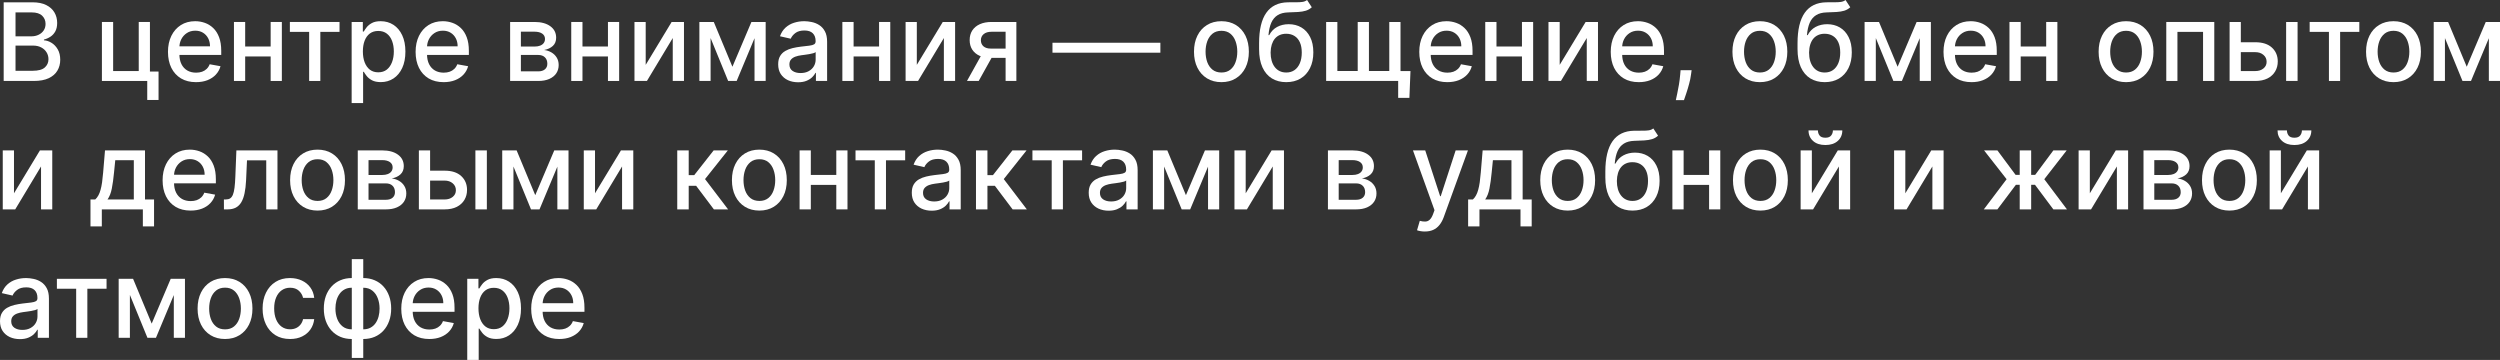 <?xml version="1.0" encoding="UTF-8"?> <svg xmlns="http://www.w3.org/2000/svg" viewBox="0 0 498.58 71.783" fill="none"><rect x="0" y="0" width="498.58" height="71.783" fill="#333333" stroke="none"/><path d="M0.734 16.146V0.46H6.465C7.575 0.46 8.495 0.643 9.224 1.011C9.952 1.374 10.497 1.866 10.859 2.489C11.221 3.107 11.401 3.804 11.401 4.58C11.401 5.234 11.282 5.785 11.042 6.235C10.803 6.679 10.482 7.036 10.079 7.307C9.682 7.572 9.244 7.767 8.765 7.889V8.042C9.285 8.068 9.792 8.236 10.286 8.548C10.785 8.854 11.198 9.291 11.524 9.857C11.85 10.424 12.013 11.114 12.013 11.925C12.013 12.727 11.824 13.447 11.447 14.085C11.075 14.719 10.5 15.222 9.72 15.594C8.941 15.962 7.945 16.146 6.732 16.146H0.734ZM3.095 14.116H6.503C7.634 14.116 8.444 13.896 8.933 13.457C9.422 13.018 9.667 12.469 9.667 11.811C9.667 11.315 9.542 10.861 9.292 10.447C9.043 10.034 8.686 9.704 8.222 9.459C7.764 9.214 7.219 9.092 6.587 9.092H3.095V14.116ZM3.095 7.246H6.259C6.788 7.246 7.265 7.144 7.688 6.939C8.116 6.735 8.454 6.449 8.704 6.081C8.959 5.709 9.086 5.27 9.086 4.764C9.086 4.116 8.859 3.572 8.406 3.133C7.952 2.694 7.257 2.474 6.32 2.474H3.095V7.246Z" fill="white"></path><path d="M29.9 4.381V14.269H31.619V19.937H29.365V16.146H20.325V4.381H22.564V14.17H27.669V4.381H29.9Z" fill="white"></path><path d="M39.085 16.383C37.929 16.383 36.933 16.136 36.097 15.64C35.267 15.14 34.625 14.438 34.172 13.534C33.724 12.625 33.499 11.56 33.499 10.34C33.499 9.135 33.724 8.073 34.172 7.154C34.625 6.235 35.257 5.517 36.067 5.001C36.882 4.486 37.835 4.228 38.925 4.228C39.587 4.228 40.229 4.338 40.851 4.557C41.472 4.777 42.03 5.122 42.524 5.591C43.018 6.061 43.408 6.671 43.693 7.422C43.979 8.167 44.121 9.074 44.121 10.141V10.953H34.791V9.237H41.882C41.882 8.635 41.76 8.101 41.516 7.636C41.271 7.167 40.927 6.796 40.484 6.526C40.046 6.255 39.531 6.12 38.94 6.12C38.298 6.12 37.738 6.278 37.259 6.595C36.785 6.906 36.419 7.315 36.159 7.82C35.904 8.321 35.777 8.864 35.777 9.452V10.792C35.777 11.578 35.914 12.247 36.189 12.799C36.47 13.35 36.859 13.771 37.359 14.062C37.858 14.348 38.441 14.491 39.108 14.491C39.542 14.491 39.936 14.43 40.293 14.307C40.649 14.18 40.958 13.991 41.217 13.741C41.477 13.491 41.676 13.182 41.813 12.814L43.976 13.205C43.803 13.843 43.492 14.402 43.044 14.882C42.601 15.357 42.043 15.727 41.37 15.993C40.703 16.253 39.941 16.383 39.085 16.383Z" fill="white"></path><path d="M54.612 9.275V11.259H48.254V9.275H54.612ZM48.896 4.381V16.146H46.657V4.381H48.896ZM56.209 4.381V16.146H53.977V4.381H56.209Z" fill="white"></path><path d="M57.81 6.357V4.381H67.713V6.357H63.885V16.146H61.653V6.357H57.81Z" fill="white"></path><path d="M70.13 20.557V4.381H72.361V6.288H72.552C72.685 6.043 72.876 5.76 73.126 5.438C73.375 5.116 73.722 4.836 74.165 4.596C74.608 4.35 75.194 4.228 75.922 4.228C76.87 4.228 77.716 4.468 78.46 4.948C79.203 5.428 79.787 6.12 80.209 7.024C80.637 7.927 80.851 9.015 80.851 10.286C80.851 11.558 80.64 12.648 80.217 13.557C79.794 14.461 79.214 15.158 78.475 15.648C77.736 16.133 76.893 16.375 75.945 16.375C75.232 16.375 74.649 16.256 74.195 16.016C73.747 15.776 73.395 15.495 73.141 15.173C72.886 14.851 72.69 14.565 72.552 14.315H72.415V20.557H70.13ZM72.369 10.263C72.369 11.091 72.489 11.816 72.728 12.439C72.968 13.062 73.314 13.549 73.767 13.902C74.221 14.249 74.776 14.422 75.433 14.422C76.116 14.422 76.687 14.241 77.145 13.879C77.604 13.511 77.95 13.013 78.184 12.385C78.424 11.757 78.543 11.05 78.543 10.263C78.543 9.487 78.426 8.79 78.192 8.172C77.963 7.555 77.616 7.067 77.153 6.71C76.694 6.352 76.121 6.173 75.433 6.173C74.771 6.173 74.211 6.344 73.752 6.687C73.299 7.029 72.955 7.506 72.72 8.119C72.486 8.732 72.369 9.446 72.369 10.263Z" fill="white"></path><path d="M88.47 16.383C87.314 16.383 86.318 16.136 85.482 15.64C84.652 15.14 84.01 14.438 83.557 13.534C83.108 12.625 82.884 11.56 82.884 10.34C82.884 9.135 83.108 8.073 83.557 7.154C84.01 6.235 84.642 5.517 85.452 5.001C86.267 4.486 87.219 4.228 88.31 4.228C88.972 4.228 89.614 4.338 90.235 4.557C90.857 4.777 91.415 5.122 91.909 5.591C92.403 6.061 92.793 6.671 93.078 7.422C93.363 8.167 93.506 9.074 93.506 10.141V10.953H84.176V9.237H91.267C91.267 8.635 91.145 8.101 90.9 7.636C90.656 7.167 90.312 6.796 89.869 6.526C89.431 6.255 88.916 6.12 88.325 6.12C87.683 6.12 87.123 6.278 86.644 6.595C86.17 6.906 85.803 7.315 85.543 7.82C85.289 8.321 85.161 8.864 85.161 9.452V10.792C85.161 11.578 85.299 12.247 85.574 12.799C85.854 13.35 86.244 13.771 86.743 14.062C87.242 14.348 87.826 14.491 88.493 14.491C88.926 14.491 89.321 14.43 89.677 14.307C90.034 14.18 90.342 13.991 90.602 13.741C90.862 13.491 91.061 13.182 91.198 12.814L93.361 13.205C93.187 13.843 92.877 14.402 92.428 14.882C91.985 15.357 91.427 15.727 90.755 15.993C90.088 16.253 89.326 16.383 88.47 16.383Z" fill="white"></path><path d="M101.736 16.146V4.381H106.604C107.928 4.381 108.978 4.664 109.752 5.231C110.527 5.793 110.914 6.556 110.914 7.521C110.914 8.211 110.695 8.757 110.257 9.16C109.819 9.564 109.238 9.834 108.514 9.972C109.039 10.034 109.52 10.192 109.959 10.447C110.397 10.697 110.748 11.034 111.013 11.458C111.283 11.882 111.418 12.388 111.418 12.975C111.418 13.598 111.258 14.149 110.937 14.629C110.616 15.104 110.15 15.477 109.538 15.747C108.932 16.013 108.201 16.146 107.345 16.146H101.736ZM103.883 14.231H107.345C107.911 14.231 108.354 14.096 108.675 13.825C108.996 13.554 109.156 13.187 109.156 12.722C109.156 12.176 108.996 11.747 108.675 11.435C108.354 11.119 107.911 10.96 107.345 10.96H103.883V14.231ZM103.883 9.283H106.627C107.055 9.283 107.422 9.222 107.727 9.099C108.038 8.977 108.275 8.803 108.438 8.578C108.606 8.349 108.69 8.078 108.69 7.767C108.69 7.312 108.504 6.957 108.132 6.702C107.76 6.447 107.251 6.319 106.604 6.319H103.883V9.283Z" fill="white"></path><path d="M121.88 9.275V11.259H115.522V9.275H121.88ZM116.164 4.381V16.146H113.925V4.381H116.164ZM123.477 4.381V16.146H121.245V4.381H123.477Z" fill="white"></path><path d="M128.773 12.936L133.946 4.381H136.407V16.146H134.168V7.583L129.017 16.146H126.533V4.381H128.773V12.936Z" fill="white"></path><path d="M146.066 13.312L149.856 4.381H151.828L146.914 16.146H145.218L140.403 4.381H142.352L146.066 13.312ZM141.717 4.381V16.146H139.478V4.381H141.717ZM150.475 16.146V4.381H152.699V16.146H150.475Z" fill="white"></path><path d="M159.16 16.406C158.416 16.406 157.743 16.268 157.142 15.993C156.541 15.712 156.065 15.306 155.713 14.775C155.367 14.244 155.194 13.593 155.194 12.822C155.194 12.158 155.321 11.611 155.576 11.183C155.831 10.754 156.175 10.414 156.607 10.164C157.04 9.914 157.525 9.725 158.059 9.597C158.594 9.469 159.14 9.372 159.695 9.306C160.398 9.224 160.968 9.158 161.406 9.107C161.845 9.051 162.163 8.961 162.362 8.839C162.56 8.716 162.66 8.517 162.66 8.241V8.188C162.66 7.519 162.471 7.001 162.094 6.633C161.722 6.265 161.167 6.081 160.428 6.081C159.659 6.081 159.053 6.253 158.61 6.595C158.172 6.932 157.868 7.307 157.7 7.721L155.553 7.23C155.808 6.515 156.18 5.938 156.669 5.499C157.163 5.055 157.731 4.733 158.373 4.534C159.015 4.33 159.69 4.228 160.398 4.228C160.866 4.228 161.363 4.284 161.888 4.396C162.418 4.504 162.912 4.703 163.37 4.994C163.834 5.285 164.214 5.701 164.509 6.242C164.805 6.778 164.952 7.475 164.952 8.333V16.146H162.721V14.537H162.629C162.481 14.833 162.26 15.124 161.964 15.41C161.669 15.696 161.289 15.934 160.826 16.123C160.362 16.312 159.807 16.406 159.16 16.406ZM159.657 14.568C160.288 14.568 160.828 14.443 161.277 14.193C161.73 13.942 162.074 13.616 162.308 13.212C162.548 12.804 162.667 12.367 162.667 11.902V10.386C162.586 10.468 162.428 10.544 162.193 10.616C161.964 10.682 161.702 10.741 161.406 10.792C161.111 10.838 160.823 10.881 160.543 10.922C160.263 10.958 160.028 10.988 159.84 11.014C159.397 11.07 158.992 11.165 158.625 11.297C158.263 11.43 157.973 11.622 157.754 11.872C157.54 12.117 157.433 12.444 157.433 12.852C157.433 13.419 157.642 13.848 158.059 14.139C158.477 14.425 159.01 14.568 159.657 14.568Z" fill="white"></path><path d="M175.951 9.275V11.259H169.593V9.275H175.951ZM170.234 4.381V16.146H167.995V4.381H170.234ZM177.548 4.381V16.146H175.316V4.381H177.548Z" fill="white"></path><path d="M182.843 12.936L188.017 4.381H190.478V16.146H188.238V7.583L183.088 16.146H180.604V4.381H182.843V12.936Z" fill="white"></path><path d="M200.549 16.146V6.334H197.737C197.07 6.334 196.55 6.49 196.178 6.801C195.806 7.113 195.62 7.521 195.62 8.027C195.62 8.527 195.791 8.931 196.132 9.237C196.479 9.538 196.963 9.689 197.584 9.689H201.214V11.543H197.584C196.718 11.543 195.969 11.4 195.338 11.114C194.711 10.823 194.227 10.412 193.886 9.88C193.55 9.349 193.381 8.721 193.381 7.996C193.381 7.256 193.555 6.618 193.901 6.081C194.253 5.54 194.754 5.122 195.406 4.825C196.064 4.529 196.84 4.381 197.737 4.381H202.697V16.146H200.549ZM192.847 16.146L196.155 10.202H198.494L195.185 16.146H192.847Z" fill="white"></path><path d="M231.416 8.525V10.509H209.897V8.525H231.416Z" fill="white"></path><path d="M243.591 16.383C242.491 16.383 241.53 16.13 240.71 15.625C239.89 15.119 239.253 14.412 238.8 13.503C238.347 12.594 238.12 11.532 238.12 10.317C238.12 9.097 238.347 8.029 238.8 7.115C239.253 6.201 239.89 5.492 240.71 4.986C241.53 4.481 242.491 4.228 243.591 4.228C244.692 4.228 245.652 4.481 246.472 4.986C247.292 5.492 247.929 6.201 248.383 7.115C248.836 8.029 249.063 9.097 249.063 10.317C249.063 11.532 248.836 12.594 248.383 13.503C247.929 14.412 247.292 15.119 246.472 15.625C245.652 16.13 244.692 16.383 243.591 16.383ZM243.599 14.461C244.312 14.461 244.903 14.272 245.372 13.894C245.84 13.516 246.187 13.013 246.411 12.385C246.64 11.757 246.755 11.065 246.755 10.309C246.755 9.559 246.64 8.869 246.411 8.241C246.187 7.608 245.84 7.1 245.372 6.717C244.903 6.334 244.312 6.143 243.599 6.143C242.88 6.143 242.284 6.334 241.811 6.717C241.342 7.1 240.993 7.608 240.764 8.241C240.54 8.869 240.428 9.559 240.428 10.309C240.428 11.065 240.54 11.757 240.764 12.385C240.993 13.013 241.342 13.516 241.811 13.894C242.284 14.272 242.88 14.461 243.599 14.461Z" fill="white"></path><path d="M260.669 0L261.616 1.448C261.263 1.769 260.864 1.999 260.416 2.137C259.974 2.27 259.462 2.354 258.879 2.39C258.299 2.42 257.635 2.448 256.885 2.474C256.04 2.499 255.345 2.683 254.801 3.025C254.256 3.362 253.833 3.863 253.539 4.527C253.249 5.185 253.059 6.013 252.974 7.008H253.119C253.501 6.278 254.031 5.732 254.708 5.369C255.39 5.007 256.158 4.825 257.007 4.825C257.955 4.825 258.799 5.042 259.537 5.476C260.276 5.91 260.856 6.546 261.281 7.384C261.708 8.216 261.921 9.235 261.921 10.44C261.921 11.66 261.698 12.714 261.248 13.603C260.806 14.491 260.179 15.178 259.369 15.663C258.564 16.143 257.615 16.383 256.52 16.383C255.423 16.383 254.468 16.136 253.654 15.64C252.844 15.14 252.214 14.399 251.767 13.419C251.322 12.439 251.102 11.228 251.102 9.789V8.624C251.102 5.933 251.579 3.909 252.539 2.551C253.496 1.192 254.928 0.495 256.832 0.46C257.45 0.444 258 0.442 258.482 0.452C258.967 0.457 259.389 0.434 259.751 0.383C260.119 0.327 260.424 0.199 260.669 0ZM256.528 14.461C257.162 14.461 257.712 14.3 258.17 13.978C258.634 13.651 258.989 13.189 259.239 12.592C259.489 11.994 259.614 11.29 259.614 10.478C259.614 9.681 259.489 9.005 259.239 8.448C258.989 7.892 258.634 7.468 258.17 7.177C257.707 6.881 257.15 6.732 256.505 6.732C256.025 6.732 255.598 6.817 255.221 6.985C254.843 7.149 254.521 7.391 254.248 7.713C253.983 8.035 253.779 8.428 253.631 8.892C253.489 9.352 253.411 9.88 253.401 10.478C253.401 11.693 253.679 12.661 254.233 13.381C254.796 14.101 255.558 14.461 256.528 14.461Z" fill="white"></path><path d="M281.294 14.17L281.079 19.516H278.84V16.146H277.38V14.17H281.294ZM264.475 4.381H266.714V14.162H270.77V4.381H273.009V14.162H277.068V4.381H279.307V16.146H264.475V4.381Z" fill="white"></path><path d="M288.634 16.383C287.48 16.383 286.482 16.136 285.648 15.64C284.818 15.14 284.176 14.438 283.721 13.534C283.273 12.625 283.049 11.56 283.049 10.34C283.049 9.135 283.273 8.073 283.721 7.154C284.176 6.235 284.808 5.517 285.618 5.001C286.432 4.486 287.385 4.228 288.474 4.228C289.136 4.228 289.779 4.338 290.401 4.557C291.023 4.777 291.581 5.122 292.073 5.591C292.568 6.061 292.958 6.671 293.243 7.422C293.527 8.167 293.672 9.074 293.672 10.141V10.953H284.341V9.237H291.433C291.433 8.635 291.311 8.101 291.066 7.636C290.821 7.167 290.476 6.796 290.034 6.526C289.596 6.255 289.081 6.12 288.489 6.12C287.849 6.12 287.287 6.278 286.81 6.595C286.335 6.906 285.968 7.315 285.708 7.82C285.453 8.321 285.325 8.864 285.325 9.452V10.792C285.325 11.578 285.465 12.247 285.74 12.799C286.02 13.35 286.41 13.771 286.907 14.062C287.407 14.348 287.992 14.491 288.659 14.491C289.091 14.491 289.486 14.43 289.844 14.307C290.199 14.18 290.508 13.991 290.768 13.741C291.028 13.491 291.226 13.182 291.363 12.814L293.525 13.205C293.353 13.843 293.043 14.402 292.593 14.882C292.15 15.357 291.593 15.727 290.921 15.993C290.254 16.253 289.491 16.383 288.634 16.383Z" fill="white"></path><path d="M304.161 9.275V11.259H297.804V9.275H304.161ZM298.446 4.381V16.146H296.207V4.381H298.446ZM305.758 4.381V16.146H303.527V4.381H305.758Z" fill="white"></path><path d="M311.054 12.936L316.227 4.381H318.689V16.146H316.45V7.583L311.299 16.146H308.815V4.381H311.054V12.936Z" fill="white"></path><path d="M326.819 16.383C325.662 16.383 324.667 16.136 323.832 15.64C323 15.14 322.36 14.438 321.905 13.534C321.458 12.625 321.233 11.56 321.233 10.34C321.233 9.135 321.458 8.073 321.905 7.154C322.36 6.235 322.99 5.517 323.8 5.001C324.617 4.486 325.569 4.228 326.659 4.228C327.321 4.228 327.963 4.338 328.586 4.557C329.205 4.777 329.763 5.122 330.257 5.591C330.752 6.061 331.142 6.671 331.427 7.422C331.712 8.167 331.854 9.074 331.854 10.141V10.953H322.525V9.237H329.615C329.615 8.635 329.493 8.101 329.25 7.636C329.005 7.167 328.66 6.796 328.218 6.526C327.778 6.255 327.266 6.12 326.674 6.12C326.031 6.12 325.472 6.278 324.992 6.595C324.519 6.906 324.152 7.315 323.892 7.82C323.637 8.321 323.51 8.864 323.51 9.452V10.792C323.51 11.578 323.647 12.247 323.922 12.799C324.202 13.35 324.592 13.771 325.092 14.062C325.592 14.348 326.174 14.491 326.841 14.491C327.276 14.491 327.671 14.43 328.026 14.307C328.383 14.18 328.69 13.991 328.95 13.741C329.21 13.491 329.41 13.182 329.548 12.814L331.709 13.205C331.537 13.843 331.225 14.402 330.777 14.882C330.335 15.357 329.778 15.727 329.103 15.993C328.436 16.253 327.676 16.383 326.819 16.383Z" fill="white"></path><path d="M337.363 14.001L337.248 14.836C337.173 15.449 337.043 16.087 336.858 16.751C336.68 17.42 336.495 18.04 336.3 18.612C336.113 19.184 335.956 19.638 335.836 19.975H334.214C334.281 19.659 334.374 19.23 334.489 18.689C334.606 18.152 334.721 17.552 334.833 16.889C334.946 16.225 335.028 15.548 335.086 14.859L335.161 14.001H337.363Z" fill="white"></path><path d="M350.975 16.383C349.876 16.383 348.916 16.13 348.096 15.625C347.274 15.119 346.639 14.412 346.185 13.503C345.732 12.594 345.505 11.532 345.505 10.317C345.505 9.097 345.732 8.029 346.185 7.115C346.639 6.201 347.274 5.492 348.096 4.986C348.916 4.481 349.876 4.228 350.975 4.228C352.078 4.228 353.037 4.481 353.857 4.986C354.677 5.492 355.314 6.201 355.769 7.115C356.221 8.029 356.449 9.097 356.449 10.317C356.449 11.532 356.221 12.594 355.769 13.503C355.314 14.412 354.677 15.119 353.857 15.625C353.037 16.13 352.078 16.383 350.975 16.383ZM350.985 14.461C351.698 14.461 352.287 14.272 352.757 13.894C353.225 13.516 353.572 13.013 353.797 12.385C354.024 11.757 354.139 11.065 354.139 10.309C354.139 9.559 354.024 8.869 353.797 8.241C353.572 7.608 353.225 7.1 352.757 6.717C352.287 6.334 351.698 6.143 350.985 6.143C350.266 6.143 349.671 6.334 349.196 6.717C348.726 7.1 348.379 7.608 348.149 8.241C347.924 8.869 347.814 9.559 347.814 10.309C347.814 11.065 347.924 11.757 348.149 12.385C348.379 13.013 348.726 13.516 349.196 13.894C349.671 14.272 350.266 14.461 350.985 14.461Z" fill="white"></path><path d="M368.055 0L369.002 1.448C368.649 1.769 368.249 1.999 367.802 2.137C367.357 2.27 366.847 2.354 366.265 2.39C365.685 2.42 365.021 2.448 364.271 2.474C363.426 2.499 362.729 2.683 362.184 3.025C361.639 3.362 361.219 3.863 360.924 4.527C360.635 5.185 360.445 6.013 360.36 7.008H360.505C360.887 6.278 361.417 5.732 362.094 5.369C362.776 5.007 363.544 4.825 364.393 4.825C365.34 4.825 366.185 5.042 366.922 5.476C367.662 5.91 368.242 6.546 368.664 7.384C369.094 8.216 369.307 9.235 369.307 10.44C369.307 11.66 369.082 12.714 368.634 13.603C368.192 14.491 367.565 15.178 366.755 15.663C365.95 16.143 365.001 16.383 363.903 16.383C362.809 16.383 361.854 16.136 361.039 15.64C360.23 15.14 359.6 14.399 359.15 13.419C358.708 12.439 358.485 11.228 358.485 9.789V8.624C358.485 5.933 358.965 3.909 359.922 2.551C360.882 1.192 362.312 0.495 364.218 0.46C364.833 0.444 365.385 0.442 365.868 0.452C366.353 0.457 366.775 0.434 367.137 0.383C367.505 0.327 367.81 0.199 368.055 0ZM363.911 14.461C364.548 14.461 365.096 14.3 365.555 13.978C366.018 13.651 366.375 13.189 366.625 12.592C366.875 11.994 367 11.29 367 10.478C367 9.681 366.875 9.005 366.625 8.448C366.375 7.892 366.018 7.468 365.555 7.177C365.091 6.881 364.536 6.732 363.888 6.732C363.411 6.732 362.981 6.817 362.606 6.985C362.229 7.149 361.904 7.391 361.634 7.713C361.369 8.035 361.164 8.428 361.017 8.892C360.872 9.352 360.797 9.88 360.787 10.478C360.787 11.693 361.064 12.661 361.619 13.381C362.179 14.101 362.944 14.461 363.911 14.461Z" fill="white"></path><path d="M378.446 13.312L382.237 4.381H384.209L379.296 16.146H377.599L372.783 4.381H374.732L378.446 13.312ZM374.098 4.381V16.146H371.858V4.381H374.098ZM382.857 16.146V4.381H385.079V16.146H382.857Z" fill="white"></path><path d="M393.183 16.383C392.026 16.383 391.032 16.136 390.195 15.64C389.365 15.14 388.723 14.438 388.27 13.534C387.823 12.625 387.598 11.56 387.598 10.34C387.598 9.135 387.823 8.073 388.27 7.154C388.723 6.235 389.355 5.517 390.165 5.001C390.979 4.486 391.934 4.228 393.024 4.228C393.686 4.228 394.328 4.338 394.948 4.557C395.57 4.777 396.127 5.122 396.622 5.591C397.117 6.061 397.507 6.671 397.792 7.422C398.077 8.167 398.219 9.074 398.219 10.141V10.953H388.89V9.237H395.98C395.98 8.635 395.858 8.101 395.613 7.636C395.37 7.167 395.025 6.796 394.583 6.526C394.143 6.255 393.628 6.12 393.039 6.12C392.396 6.12 391.836 6.278 391.357 6.595C390.884 6.906 390.517 7.315 390.257 7.82C390.002 8.321 389.875 8.864 389.875 9.452V10.792C389.875 11.578 390.012 12.247 390.287 12.799C390.567 13.35 390.957 13.771 391.457 14.062C391.956 14.348 392.539 14.491 393.206 14.491C393.638 14.491 394.033 14.43 394.391 14.307C394.748 14.18 395.055 13.991 395.315 13.741C395.575 13.491 395.775 13.182 395.913 12.814L398.074 13.205C397.902 13.843 397.589 14.402 397.142 14.882C396.7 15.357 396.14 15.727 395.468 15.993C394.8 16.253 394.041 16.383 393.183 16.383Z" fill="white"></path><path d="M408.711 9.275V11.259H402.353V9.275H408.711ZM402.993 4.381V16.146H400.753V4.381H402.993ZM410.308 4.381V16.146H408.076V4.381H410.308Z" fill="white"></path><path d="M424.003 16.383C422.903 16.383 421.941 16.13 421.121 15.625C420.302 15.119 419.664 14.412 419.212 13.503C418.757 12.594 418.532 11.532 418.532 10.317C418.532 9.097 418.757 8.029 419.212 7.115C419.664 6.201 420.302 5.492 421.121 4.986C421.941 4.481 422.903 4.228 424.003 4.228C425.103 4.228 426.062 4.481 426.885 4.986C427.704 5.492 428.342 6.201 428.794 7.115C429.246 8.029 429.474 9.097 429.474 10.317C429.474 11.532 429.246 12.594 428.794 13.503C428.342 14.412 427.704 15.119 426.885 15.625C426.062 16.13 425.103 16.383 424.003 16.383ZM424.01 14.461C424.723 14.461 425.315 14.272 425.782 13.894C426.252 13.516 426.597 13.013 426.822 12.385C427.052 11.757 427.167 11.065 427.167 10.309C427.167 9.559 427.052 8.869 426.822 8.241C426.597 7.608 426.252 7.1 425.782 6.717C425.315 6.334 424.723 6.143 424.01 6.143C423.293 6.143 422.696 6.334 422.221 6.717C421.754 7.1 421.404 7.608 421.174 8.241C420.952 8.869 420.839 9.559 420.839 10.309C420.839 11.065 420.952 11.757 421.174 12.385C421.404 13.013 421.754 13.516 422.221 13.894C422.696 14.272 423.293 14.461 424.01 14.461Z" fill="white"></path><path d="M432.025 16.146V4.381H441.599V16.146H439.36V6.357H434.25V16.146H432.025Z" fill="white"></path><path d="M446.373 8.425H449.782C451.219 8.425 452.323 8.783 453.098 9.497C453.873 10.212 454.26 11.134 454.26 12.262C454.26 12.998 454.088 13.659 453.74 14.246C453.393 14.833 452.888 15.298 452.221 15.64C451.551 15.977 450.739 16.146 449.782 16.146H444.653V4.381H446.893V14.17H449.782C450.439 14.17 450.979 13.999 451.401 13.656C451.826 13.309 452.036 12.868 452.036 12.331C452.036 11.765 451.826 11.303 451.401 10.945C450.979 10.583 450.439 10.401 449.782 10.401H446.373V8.425ZM455.927 16.146V4.381H458.211V16.146H455.927Z" fill="white"></path><path d="M460.621 6.357V4.381H470.525V6.357H466.696V16.146H464.464V6.357H460.621Z" fill="white"></path><path d="M477.337 16.383C476.238 16.383 475.278 16.13 474.458 15.625C473.636 15.119 473.001 14.412 472.546 13.503C472.094 12.594 471.867 11.532 471.867 10.317C471.867 9.097 472.094 8.029 472.546 7.115C473.001 6.201 473.636 5.492 474.458 4.986C475.278 4.481 476.238 4.228 477.337 4.228C478.439 4.228 479.399 4.481 480.219 4.986C481.039 5.492 481.676 6.201 482.128 7.115C482.583 8.029 482.81 9.097 482.81 10.317C482.81 11.532 482.583 12.594 482.128 13.503C481.676 14.412 481.039 15.119 480.219 15.625C479.399 16.13 478.439 16.383 477.337 16.383ZM477.345 14.461C478.06 14.461 478.649 14.272 479.119 13.894C479.587 13.516 479.934 13.013 480.159 12.385C480.386 11.757 480.501 11.065 480.501 10.309C480.501 9.559 480.386 8.869 480.159 8.241C479.934 7.608 479.587 7.1 479.119 6.717C478.649 6.334 478.06 6.143 477.345 6.143C476.628 6.143 476.03 6.334 475.558 6.717C475.088 7.1 474.741 7.608 474.511 8.241C474.286 8.869 474.173 9.559 474.173 10.309C474.173 11.065 474.286 11.757 474.511 12.385C474.741 13.013 475.088 13.516 475.558 13.894C476.03 14.272 476.628 14.461 477.345 14.461Z" fill="white"></path><path d="M491.947 13.312L495.739 4.381H497.708L492.795 16.146H491.098L486.284 4.381H488.234L491.947 13.312ZM487.599 4.381V16.146H485.36V4.381H487.599ZM496.356 16.146V4.381H498.58V16.146H496.356Z" fill="white"></path><path d="M2.789 38.549L7.963 29.994H10.423V41.758H8.184V33.195L3.034 41.758H0.55V29.994H2.789V38.549Z" fill="white"></path><path d="M18.044 45.151V39.774H18.999C19.244 39.55 19.45 39.282 19.618 38.97C19.791 38.659 19.937 38.289 20.054 37.86C20.176 37.431 20.278 36.93 20.359 36.359C20.441 35.782 20.512 35.123 20.573 34.383L20.94 29.994H28.918V39.774H30.722V45.151H28.49V41.758H20.306V45.151H18.044ZM21.445 39.774H26.687V31.954H22.988L22.744 34.383C22.626 35.618 22.479 36.69 22.3 37.599C22.122 38.503 21.837 39.228 21.445 39.774Z" fill="white"></path><path d="M38.014 41.996C36.857 41.996 35.861 41.748 35.026 41.253C34.195 40.752 33.554 40.05 33.1 39.146C32.652 38.237 32.428 37.173 32.428 35.952C32.428 34.747 32.652 33.686 33.1 32.766C33.554 31.847 34.185 31.13 34.995 30.614C35.81 30.098 36.763 29.841 37.853 29.841C38.516 29.841 39.157 29.95 39.779 30.17C40.4 30.389 40.958 30.734 41.453 31.204C41.947 31.674 42.336 32.284 42.622 33.034C42.907 33.78 43.05 34.686 43.05 35.753V36.565H33.719V34.85H40.811C40.811 34.247 40.688 33.714 40.444 33.249C40.199 32.779 39.855 32.409 39.412 32.138C38.974 31.868 38.459 31.732 37.869 31.732C37.227 31.732 36.666 31.891 36.187 32.207C35.714 32.519 35.347 32.927 35.087 33.433C34.832 33.933 34.705 34.477 34.705 35.064V36.405C34.705 37.191 34.842 37.86 35.118 38.411C35.398 38.963 35.788 39.384 36.287 39.675C36.786 39.961 37.369 40.104 38.037 40.104C38.47 40.104 38.865 40.043 39.221 39.92C39.578 39.792 39.886 39.604 40.146 39.353C40.405 39.103 40.604 38.794 40.742 38.426L42.904 38.817C42.731 39.455 42.421 40.015 41.972 40.494C41.529 40.969 40.971 41.34 40.299 41.605C39.631 41.865 38.87 41.996 38.014 41.996Z" fill="white"></path><path d="M44.66 41.758L44.653 39.774H45.073C45.399 39.774 45.671 39.706 45.89 39.568C46.115 39.425 46.298 39.185 46.441 38.848C46.583 38.511 46.693 38.046 46.769 37.454C46.846 36.856 46.902 36.106 46.937 35.202L47.144 29.994H55.336V41.758H53.097V31.97H49.26L49.077 35.968C49.031 36.938 48.932 37.786 48.779 38.511C48.631 39.236 48.415 39.841 48.129 40.326C47.844 40.806 47.477 41.166 47.029 41.406C46.581 41.641 46.036 41.758 45.394 41.758H44.66Z" fill="white"></path><path d="M63.327 41.996C62.227 41.996 61.266 41.743 60.446 41.237C59.626 40.732 58.989 40.025 58.536 39.116C58.082 38.207 57.856 37.145 57.856 35.93C57.856 34.709 58.082 33.642 58.536 32.728C58.989 31.814 59.626 31.104 60.446 30.599C61.266 30.093 62.227 29.841 63.327 29.841C64.427 29.841 65.388 30.093 66.208 30.599C67.028 31.104 67.665 31.814 68.118 32.728C68.572 33.642 68.798 34.709 68.798 35.93C68.798 37.145 68.572 38.207 68.118 39.116C67.665 40.025 67.028 40.732 66.208 41.237C65.388 41.743 64.427 41.996 63.327 41.996ZM63.335 40.073C64.048 40.073 64.639 39.884 65.108 39.507C65.576 39.129 65.923 38.626 66.147 37.998C66.376 37.37 66.491 36.678 66.491 35.922C66.491 35.171 66.376 34.482 66.147 33.854C65.923 33.221 65.576 32.713 65.108 32.33C64.639 31.947 64.048 31.755 63.335 31.755C62.616 31.755 62.02 31.947 61.547 32.33C61.078 32.713 60.729 33.221 60.499 33.854C60.275 34.482 60.163 35.171 60.163 35.922C60.163 36.678 60.275 37.37 60.499 37.998C60.729 38.626 61.078 39.129 61.547 39.507C62.02 39.884 62.616 40.073 63.335 40.073Z" fill="white"></path><path d="M71.349 41.758V29.994H76.217C77.541 29.994 78.591 30.277 79.365 30.844C80.139 31.406 80.527 32.169 80.527 33.134C80.527 33.823 80.307 34.37 79.869 34.773C79.431 35.177 78.85 35.447 78.127 35.585C78.652 35.646 79.133 35.805 79.571 36.06C80.009 36.31 80.361 36.647 80.626 37.071C80.896 37.495 81.031 38 81.031 38.587C81.031 39.21 80.87 39.762 80.55 40.242C80.228 40.717 79.762 41.089 79.151 41.36C78.545 41.626 77.814 41.758 76.958 41.758H71.349ZM73.496 39.843H76.958C77.523 39.843 77.966 39.708 78.288 39.438C78.608 39.167 78.769 38.799 78.769 38.335C78.769 37.788 78.608 37.359 78.288 37.048C77.966 36.731 77.523 36.573 76.958 36.573H73.496V39.843ZM73.496 34.896H76.24C76.667 34.896 77.034 34.834 77.34 34.712C77.651 34.589 77.887 34.416 78.051 34.191C78.219 33.961 78.303 33.691 78.303 33.379C78.303 32.925 78.117 32.57 77.745 32.314C77.373 32.059 76.864 31.931 76.217 31.931H73.496V34.896Z" fill="white"></path><path d="M85.257 34.038H88.665C90.102 34.038 91.207 34.395 91.981 35.11C92.756 35.825 93.143 36.746 93.143 37.875C93.143 38.61 92.97 39.272 92.623 39.859C92.277 40.446 91.77 40.911 91.103 41.253C90.435 41.59 89.623 41.758 88.665 41.758H83.537V29.994H85.776V39.782H88.665C89.322 39.782 89.862 39.611 90.285 39.269C90.708 38.922 90.919 38.48 90.919 37.944C90.919 37.377 90.708 36.915 90.285 36.558C89.862 36.195 89.322 36.014 88.665 36.014H85.257V34.038ZM94.809 41.758V29.994H97.094V41.758H94.809Z" fill="white"></path><path d="M106.747 38.924L110.538 29.994H112.509L107.595 41.758H105.899L101.085 29.994H103.033L106.747 38.924ZM102.399 29.994V41.758H100.16V29.994H102.399ZM111.156 41.758V29.994H113.38V41.758H111.156Z" fill="white"></path><path d="M118.664 38.549L123.838 29.994H126.298V41.758H124.059V33.195L118.909 41.758H116.425V29.994H118.664V38.549Z" fill="white"></path><path d="M135.065 41.758V29.994H137.35V34.926H138.451L142.325 29.994H145.153L140.606 35.715L145.206 41.758H142.371L138.833 37.056H137.35V41.758H135.065Z" fill="white"></path><path d="M151.442 41.996C150.341 41.996 149.381 41.743 148.561 41.237C147.741 40.732 147.104 40.025 146.65 39.116C146.197 38.207 145.97 37.145 145.97 35.93C145.97 34.709 146.197 33.642 146.65 32.728C147.104 31.814 147.741 31.104 148.561 30.599C149.381 30.093 150.341 29.841 151.442 29.841C152.542 29.841 153.502 30.093 154.323 30.599C155.143 31.104 155.78 31.814 156.233 32.728C156.686 33.642 156.913 34.709 156.913 35.93C156.913 37.145 156.686 38.207 156.233 39.116C155.78 40.025 155.143 40.732 154.323 41.237C153.502 41.743 152.542 41.996 151.442 41.996ZM151.449 40.073C152.163 40.073 152.753 39.884 153.222 39.507C153.691 39.129 154.037 38.626 154.261 37.998C154.491 37.37 154.605 36.678 154.605 35.922C154.605 35.171 154.491 34.482 154.261 33.854C154.037 33.221 153.691 32.713 153.222 32.33C152.753 31.947 152.163 31.755 151.449 31.755C150.731 31.755 150.135 31.947 149.661 32.33C149.192 32.713 148.844 33.221 148.614 33.854C148.39 34.482 148.278 35.171 148.278 35.922C148.278 36.678 148.39 37.37 148.614 37.998C148.844 38.626 149.192 39.129 149.661 39.507C150.135 39.884 150.731 40.073 151.449 40.073Z" fill="white"></path><path d="M167.419 34.888V36.872H161.061V34.888H167.419ZM161.703 29.994V41.758H159.464V29.994H161.703ZM169.016 29.994V41.758H166.784V29.994H169.016Z" fill="white"></path><path d="M170.617 31.97V29.994H180.52V31.97H176.692V41.758H174.461V31.97H170.617Z" fill="white"></path><path d="M185.806 42.019C185.063 42.019 184.39 41.881 183.789 41.605C183.188 41.324 182.711 40.918 182.36 40.387C182.014 39.856 181.841 39.205 181.841 38.434C181.841 37.77 181.968 37.224 182.222 36.795C182.477 36.366 182.821 36.027 183.254 35.776C183.687 35.526 184.171 35.337 184.706 35.21C185.241 35.082 185.786 34.985 186.341 34.919C187.045 34.837 187.615 34.77 188.053 34.719C188.491 34.663 188.81 34.574 189.008 34.451C189.207 34.329 189.306 34.13 189.306 33.854V33.8C189.306 33.131 189.118 32.613 188.741 32.246C188.369 31.878 187.814 31.694 187.075 31.694C186.306 31.694 185.699 31.865 185.256 32.207C184.818 32.544 184.515 32.92 184.347 33.333L182.2 32.843C182.454 32.128 182.826 31.551 183.315 31.112C183.809 30.668 184.377 30.346 185.019 30.147C185.661 29.943 186.336 29.841 187.045 29.841C187.513 29.841 188.01 29.897 188.534 30.009C189.064 30.116 189.559 30.315 190.017 30.606C190.481 30.897 190.86 31.314 191.156 31.855C191.451 32.391 191.599 33.088 191.599 33.946V41.758H189.367V40.15H189.276C189.128 40.446 188.906 40.737 188.611 41.023C188.316 41.309 187.936 41.546 187.472 41.735C187.009 41.924 186.453 42.019 185.806 42.019ZM186.303 40.181C186.935 40.181 187.475 40.055 187.923 39.805C188.377 39.555 188.72 39.228 188.955 38.825C189.194 38.416 189.314 37.98 189.314 37.515V35.998C189.233 36.08 189.075 36.157 188.84 36.228C188.611 36.295 188.349 36.353 188.053 36.405C187.758 36.45 187.47 36.494 187.19 36.535C186.91 36.571 186.675 36.601 186.487 36.627C186.043 36.683 185.638 36.777 185.272 36.91C184.91 37.043 184.62 37.234 184.4 37.484C184.186 37.73 184.08 38.056 184.08 38.465C184.08 39.032 184.288 39.461 184.706 39.751C185.124 40.038 185.656 40.181 186.303 40.181Z" fill="white"></path><path d="M194.642 41.758V29.994H196.927V34.926H198.028L201.902 29.994H204.729L200.183 35.715L204.783 41.758H201.948L198.41 37.056H196.927V41.758H194.642Z" fill="white"></path><path d="M205.9 31.97V29.994H215.804V31.97H211.976V41.758H209.744V31.97H205.9Z" fill="white"></path><path d="M221.09 42.019C220.346 42.019 219.674 41.881 219.073 41.605C218.472 41.324 217.995 40.918 217.644 40.387C217.297 39.856 217.124 39.205 217.124 38.434C217.124 37.77 217.251 37.224 217.506 36.795C217.761 36.366 218.105 36.027 218.538 35.776C218.971 35.526 219.455 35.337 219.99 35.21C220.525 35.082 221.07 34.985 221.625 34.919C222.328 34.837 222.899 34.77 223.337 34.719C223.775 34.663 224.093 34.574 224.292 34.451C224.491 34.329 224.59 34.13 224.59 33.854V33.8C224.59 33.131 224.402 32.613 224.025 32.246C223.653 31.878 223.097 31.694 222.359 31.694C221.589 31.694 220.983 31.865 220.54 32.207C220.102 32.544 219.799 32.92 219.631 33.333L217.483 32.843C217.738 32.128 218.11 31.551 218.599 31.112C219.093 30.668 219.661 30.346 220.303 30.147C220.945 29.943 221.62 29.841 222.328 29.841C222.797 29.841 223.294 29.897 223.818 30.009C224.348 30.116 224.842 30.315 225.301 30.606C225.764 30.897 226.144 31.314 226.439 31.855C226.735 32.391 226.883 33.088 226.883 33.946V41.758H224.651V40.15H224.559C224.412 40.446 224.19 40.737 223.895 41.023C223.599 41.309 223.22 41.546 222.756 41.735C222.292 41.924 221.737 42.019 221.09 42.019ZM221.587 40.181C222.219 40.181 222.759 40.055 223.207 39.805C223.66 39.555 224.004 39.228 224.239 38.825C224.478 38.416 224.598 37.98 224.598 37.515V35.998C224.516 36.08 224.358 36.157 224.124 36.228C223.895 36.295 223.632 36.353 223.337 36.405C223.041 36.45 222.754 36.494 222.473 36.535C222.193 36.571 221.959 36.601 221.77 36.627C221.327 36.683 220.922 36.777 220.555 36.91C220.193 37.043 219.903 37.234 219.684 37.484C219.47 37.73 219.363 38.056 219.363 38.465C219.363 39.032 219.572 39.461 219.99 39.751C220.408 40.038 220.94 40.181 221.587 40.181Z" fill="white"></path><path d="M236.513 38.924L240.303 29.994H242.275L237.361 41.758H235.665L230.851 29.994H232.799L236.513 38.924ZM232.165 29.994V41.758H229.926V29.994H232.165ZM240.922 41.758V29.994H243.146V41.758H240.922Z" fill="white"></path><path d="M248.43 38.549L253.604 29.994H256.065V41.758H253.826V33.195L248.675 41.758H246.191V29.994H248.43V38.549Z" fill="white"></path><path d="M264.832 41.758V29.994H269.698C271.023 29.994 272.072 30.277 272.847 30.844C273.622 31.406 274.009 32.169 274.009 33.134C274.009 33.823 273.789 34.37 273.352 34.773C272.914 35.177 272.332 35.447 271.61 35.585C272.135 35.646 272.615 35.805 273.054 36.06C273.492 36.31 273.844 36.647 274.109 37.071C274.379 37.495 274.514 38 274.514 38.587C274.514 39.21 274.354 39.762 274.032 40.242C273.712 40.717 273.244 41.089 272.635 41.36C272.027 41.626 271.298 41.758 270.44 41.758H264.832ZM266.979 39.843H270.44C271.005 39.843 271.45 39.708 271.77 39.438C272.092 39.167 272.252 38.799 272.252 38.335C272.252 37.788 272.092 37.359 271.77 37.048C271.45 36.731 271.005 36.573 270.44 36.573H266.979V39.843ZM266.979 34.896H269.723C270.15 34.896 270.518 34.834 270.823 34.712C271.133 34.589 271.37 34.416 271.532 34.191C271.702 33.961 271.785 33.691 271.785 33.379C271.785 32.925 271.6 32.57 271.228 32.314C270.855 32.059 270.345 31.931 269.698 31.931H266.979V34.896Z" fill="white"></path><path d="M284.158 46.17C283.818 46.17 283.508 46.142 283.226 46.086C282.946 46.035 282.739 45.979 282.601 45.917L283.151 44.041C283.568 44.153 283.941 44.202 284.266 44.186C284.593 44.171 284.88 44.048 285.13 43.819C285.385 43.589 285.608 43.214 285.803 42.693L286.085 41.911L281.791 29.994H284.236L287.207 39.123H287.33L290.304 29.994H292.755L287.919 43.328C287.694 43.941 287.41 44.459 287.062 44.883C286.717 45.312 286.305 45.634 285.825 45.848C285.345 46.063 284.79 46.17 284.158 46.17Z" fill="white"></path><path d="M292.79 45.151V39.774H293.745C293.99 39.55 294.197 39.282 294.365 38.97C294.537 38.659 294.682 38.289 294.8 37.86C294.922 37.431 295.024 36.93 295.107 36.359C295.187 35.782 295.259 35.123 295.319 34.383L295.687 29.994H303.664V39.774H305.468V45.151H303.237V41.758H295.052V45.151H292.79ZM296.192 39.774H301.432V31.954H297.734L297.491 34.383C297.374 35.618 297.226 36.69 297.046 37.599C296.869 38.503 296.584 39.228 296.192 39.774Z" fill="white"></path><path d="M312.646 41.996C311.546 41.996 310.584 41.743 309.764 41.237C308.945 40.732 308.307 40.025 307.855 39.116C307.4 38.207 307.175 37.145 307.175 35.93C307.175 34.709 307.4 33.642 307.855 32.728C308.307 31.814 308.945 31.104 309.764 30.599C310.584 30.093 311.546 29.841 312.646 29.841C313.746 29.841 314.705 30.093 315.527 30.599C316.347 31.104 316.984 31.814 317.437 32.728C317.889 33.642 318.117 34.709 318.117 35.93C318.117 37.145 317.889 38.207 317.437 39.116C316.984 40.025 316.347 40.732 315.527 41.237C314.705 41.743 313.746 41.996 312.646 41.996ZM312.653 40.073C313.366 40.073 313.958 39.884 314.425 39.507C314.895 39.129 315.24 38.626 315.465 37.998C315.695 37.37 315.81 36.678 315.81 35.922C315.81 35.171 315.695 34.482 315.465 33.854C315.24 33.221 314.895 32.713 314.425 32.33C313.958 31.947 313.366 31.755 312.653 31.755C311.934 31.755 311.339 31.947 310.864 32.33C310.397 32.713 310.047 33.221 309.819 33.854C309.594 34.482 309.482 35.171 309.482 35.922C309.482 36.678 309.594 37.37 309.819 37.998C310.047 38.626 310.397 39.129 310.864 39.507C311.339 39.884 311.934 40.073 312.653 40.073Z" fill="white"></path><path d="M329.723 25.613L330.67 27.06C330.32 27.382 329.92 27.612 329.47 27.75C329.028 27.882 328.516 27.966 327.936 28.002C327.353 28.033 326.689 28.061 325.941 28.086C325.094 28.112 324.399 28.296 323.855 28.638C323.31 28.975 322.89 29.475 322.593 30.139C322.303 30.798 322.115 31.625 322.028 32.621H322.173C322.555 31.891 323.085 31.344 323.762 30.982C324.444 30.619 325.212 30.438 326.061 30.438C327.011 30.438 327.853 30.655 328.593 31.089C329.33 31.523 329.913 32.159 330.335 32.996C330.762 33.828 330.977 34.847 330.977 36.052C330.977 37.273 330.752 38.327 330.305 39.215C329.86 40.104 329.233 40.791 328.423 41.276C327.618 41.756 326.669 41.996 325.574 41.996C324.479 41.996 323.522 41.748 322.708 41.253C321.898 40.752 321.268 40.012 320.821 39.032C320.378 38.051 320.156 36.841 320.156 35.401V34.237C320.156 31.546 320.633 29.521 321.593 28.163C322.55 26.805 323.982 26.108 325.886 26.072C326.504 26.057 327.054 26.054 327.538 26.064C328.021 26.07 328.443 26.047 328.805 25.996C329.173 25.939 329.478 25.812 329.723 25.613ZM325.582 40.073C326.219 40.073 326.766 39.912 327.223 39.591C327.688 39.264 328.043 38.802 328.293 38.204C328.543 37.607 328.668 36.902 328.668 36.09C328.668 35.294 328.543 34.617 328.293 34.061C328.043 33.504 327.688 33.08 327.223 32.789C326.761 32.493 326.206 32.345 325.559 32.345C325.079 32.345 324.652 32.429 324.274 32.598C323.897 32.761 323.575 33.004 323.305 33.325C323.04 33.647 322.832 34.04 322.685 34.505C322.543 34.965 322.465 35.493 322.455 36.09C322.455 37.306 322.733 38.273 323.29 38.993C323.85 39.713 324.614 40.073 325.582 40.073Z" fill="white"></path><path d="M341.484 34.888V36.872H335.126V34.888H341.484ZM335.768 29.994V41.758H333.529V29.994H335.768ZM343.081 29.994V41.758H340.849V29.994H343.081Z" fill="white"></path><path d="M351.08 41.996C349.981 41.996 349.021 41.743 348.201 41.237C347.382 40.732 346.744 40.025 346.289 39.116C345.837 38.207 345.61 37.145 345.61 35.93C345.61 34.709 345.837 33.642 346.289 32.728C346.744 31.814 347.382 31.104 348.201 30.599C349.021 30.093 349.981 29.841 351.08 29.841C352.182 29.841 353.142 30.093 353.962 30.599C354.782 31.104 355.419 31.814 355.874 32.728C356.326 33.642 356.553 34.709 356.553 35.93C356.553 37.145 356.326 38.207 355.874 39.116C355.419 40.025 354.782 40.732 353.962 41.237C353.142 41.743 352.182 41.996 351.08 41.996ZM351.09 40.073C351.803 40.073 352.392 39.884 352.862 39.507C353.33 39.129 353.677 38.626 353.902 37.998C354.132 37.37 354.244 36.678 354.244 35.922C354.244 35.171 354.132 34.482 353.902 33.854C353.677 33.221 353.33 32.713 352.862 32.33C352.392 31.947 351.803 31.755 351.09 31.755C350.371 31.755 349.776 31.947 349.301 32.33C348.831 32.713 348.484 33.221 348.254 33.854C348.029 34.482 347.919 35.171 347.919 35.922C347.919 36.678 348.029 37.37 348.254 37.998C348.484 38.626 348.831 39.129 349.301 39.507C349.776 39.884 350.371 40.073 351.09 40.073Z" fill="white"></path><path d="M361.342 38.549L366.515 29.994H368.977V41.758H366.738V33.195L361.587 41.758H359.103V29.994H361.342V38.549ZM365.538 26.011H367.417C367.417 26.874 367.112 27.576 366.5 28.117C365.895 28.653 365.073 28.921 364.041 28.921C363.011 28.921 362.194 28.653 361.587 28.117C360.982 27.576 360.677 26.874 360.677 26.011H362.549C362.549 26.394 362.661 26.733 362.886 27.03C363.111 27.321 363.496 27.466 364.041 27.466C364.576 27.466 364.958 27.321 365.186 27.03C365.42 26.738 365.538 26.399 365.538 26.011Z" fill="white"></path><path d="M379.983 38.549L385.156 29.994H387.615V41.758H385.379V33.195L380.228 41.758H377.744V29.994H379.983V38.549Z" fill="white"></path><path d="M395.635 41.758L400.181 35.738L395.688 29.994H398.347L401.978 34.88H402.795V29.994H405.079V34.88H405.874L409.505 29.994H412.165L407.694 35.738L412.217 41.758H409.505L405.844 36.856H405.079V41.758H402.795V36.856H402.03L398.347 41.758H395.635Z" fill="white"></path><path d="M416.78 38.549L421.954 29.994H424.413V41.758H422.174V33.195L417.023 41.758H414.541V29.994H416.78V38.549Z" fill="white"></path><path d="M427.484 41.758V29.994H432.353C433.677 29.994 434.727 30.277 435.502 30.844C436.276 31.406 436.664 32.169 436.664 33.134C436.664 33.823 436.444 34.37 436.006 34.773C435.567 35.177 434.987 35.447 434.264 35.585C434.789 35.646 435.269 35.805 435.709 36.06C436.146 36.31 436.499 36.647 436.764 37.071C437.034 37.495 437.169 38 437.169 38.587C437.169 39.21 437.006 39.762 436.686 40.242C436.366 40.717 435.899 41.089 435.287 41.36C434.682 41.626 433.95 41.758 433.095 41.758H427.484ZM429.634 39.843H433.095C433.66 39.843 434.102 39.708 434.424 39.438C434.744 39.167 434.904 38.799 434.904 38.335C434.904 37.788 434.744 37.359 434.424 37.048C434.102 36.731 433.66 36.573 433.095 36.573H429.634V39.843ZM429.634 34.896H432.375C432.805 34.896 433.17 34.834 433.477 34.712C433.787 34.589 434.025 34.416 434.187 34.191C434.354 33.961 434.439 33.691 434.439 33.379C434.439 32.925 434.255 32.57 433.882 32.314C433.51 32.059 433 31.931 432.353 31.931H429.634V34.896Z" fill="white"></path><path d="M444.618 41.996C443.519 41.996 442.557 41.743 441.737 41.237C440.917 40.732 440.28 40.025 439.828 39.116C439.373 38.207 439.148 37.145 439.148 35.93C439.148 34.709 439.373 33.642 439.828 32.728C440.28 31.814 440.917 31.104 441.737 30.599C442.557 30.093 443.519 29.841 444.618 29.841C445.718 29.841 446.678 30.093 447.5 30.599C448.32 31.104 448.957 31.814 449.409 32.728C449.862 33.642 450.089 34.709 450.089 35.93C450.089 37.145 449.862 38.207 449.409 39.116C448.957 40.025 448.32 40.732 447.5 41.237C446.678 41.743 445.718 41.996 444.618 41.996ZM444.626 40.073C445.338 40.073 445.931 39.884 446.398 39.507C446.868 39.129 447.213 38.626 447.438 37.998C447.667 37.37 447.782 36.678 447.782 35.922C447.782 35.171 447.667 34.482 447.438 33.854C447.213 33.221 446.868 32.713 446.398 32.33C445.931 31.947 445.338 31.755 444.626 31.755C443.906 31.755 443.311 31.947 442.837 32.33C442.369 32.713 442.019 33.221 441.789 33.854C441.567 34.482 441.455 35.171 441.455 35.922C441.455 36.678 441.567 37.37 441.789 37.998C442.019 38.626 442.369 39.129 442.837 39.507C443.311 39.884 443.906 40.073 444.626 40.073Z" fill="white"></path><path d="M454.88 38.549L460.053 29.994H462.512V41.758H460.273V33.195L455.122 41.758H452.641V29.994H454.88V38.549ZM459.074 26.011H460.955C460.955 26.874 460.648 27.576 460.038 28.117C459.431 28.653 458.611 28.921 457.577 28.921C456.547 28.921 455.73 28.653 455.122 28.117C454.518 27.576 454.215 26.874 454.215 26.011H456.087C456.087 26.394 456.2 26.733 456.422 27.03C456.647 27.321 457.032 27.466 457.577 27.466C458.111 27.466 458.494 27.321 458.724 27.03C458.956 26.738 459.074 26.399 459.074 26.011Z" fill="white"></path><path d="M3.966 67.631C3.222 67.631 2.55 67.493 1.949 67.218C1.347 66.937 0.871 66.531 0.52 66C0.173 65.469 0 64.818 0 64.047C0 63.383 0.127 62.837 0.382 62.408C0.637 61.979 0.981 61.639 1.414 61.389C1.847 61.139 2.331 60.95 2.866 60.822C3.401 60.695 3.946 60.598 4.501 60.531C5.204 60.449 5.775 60.383 6.213 60.332C6.651 60.276 6.969 60.186 7.168 60.064C7.367 59.941 7.466 59.742 7.466 59.466V59.413C7.466 58.744 7.277 58.226 6.9 57.858C6.529 57.49 5.973 57.307 5.235 57.307C4.465 57.307 3.859 57.478 3.416 57.82C2.978 58.157 2.675 58.532 2.506 58.946L0.359 58.456C0.614 57.741 0.986 57.164 1.475 56.724C1.969 56.28 2.537 55.959 3.179 55.759C3.821 55.555 4.496 55.453 5.204 55.453C5.673 55.453 6.169 55.509 6.694 55.622C7.224 55.729 7.718 55.928 8.177 56.219C8.64 56.51 9.02 56.926 9.315 57.467C9.611 58.003 9.758 58.7 9.758 59.558V67.371H7.527V65.762H7.435C7.288 66.058 7.066 66.35 6.771 66.636C6.475 66.921 6.096 67.159 5.632 67.348C5.168 67.537 4.613 67.631 3.966 67.631ZM4.463 65.793C5.094 65.793 5.635 65.668 6.083 65.418C6.536 65.168 6.88 64.841 7.114 64.437C7.354 64.029 7.474 63.592 7.474 63.128V61.611C7.392 61.693 7.234 61.769 7 61.841C6.771 61.907 6.508 61.966 6.213 62.017C5.917 62.063 5.629 62.106 5.349 62.147C5.069 62.183 4.835 62.214 4.646 62.239C4.203 62.295 3.798 62.39 3.431 62.522C3.069 62.655 2.779 62.847 2.56 63.097C2.346 63.342 2.239 63.669 2.239 64.077C2.239 64.644 2.448 65.073 2.866 65.364C3.283 65.65 3.816 65.793 4.463 65.793Z" fill="white"></path><path d="M11.346 57.582V55.606H21.25V57.582H17.421V67.371H15.19V57.582H11.346Z" fill="white"></path><path d="M30.253 64.537L34.044 55.606H36.015L31.102 67.371H29.405L24.591 55.606H26.54L30.253 64.537ZM25.905 55.606V67.371H23.666V55.606H25.905ZM34.663 67.371V55.606H36.887V67.371H34.663Z" fill="white"></path><path d="M44.876 67.608C43.776 67.608 42.815 67.356 41.995 66.85C41.175 66.345 40.538 65.637 40.085 64.728C39.631 63.819 39.405 62.757 39.405 61.542C39.405 60.322 39.631 59.255 40.085 58.341C40.538 57.427 41.175 56.717 41.995 56.211C42.815 55.706 43.776 55.453 44.876 55.453C45.976 55.453 46.937 55.706 47.757 56.211C48.577 56.717 49.214 57.427 49.667 58.341C50.121 59.255 50.347 60.322 50.347 61.542C50.347 62.757 50.121 63.819 49.667 64.728C49.214 65.637 48.577 66.345 47.757 66.85C46.937 67.356 45.976 67.608 44.876 67.608ZM44.884 65.686C45.597 65.686 46.188 65.497 46.657 65.119C47.125 64.741 47.472 64.238 47.696 63.61C47.925 62.982 48.04 62.29 48.04 61.535C48.04 60.784 47.925 60.095 47.696 59.466C47.472 58.833 47.125 58.325 46.657 57.942C46.188 57.559 45.597 57.368 44.884 57.368C44.165 57.368 43.569 57.559 43.096 57.942C42.627 58.325 42.278 58.833 42.049 59.466C41.824 60.095 41.712 60.784 41.712 61.535C41.712 62.29 41.824 62.982 42.049 63.61C42.278 64.238 42.627 64.741 43.096 65.119C43.569 65.497 44.165 65.686 44.884 65.686Z" fill="white"></path><path d="M57.842 67.608C56.706 67.608 55.728 67.351 54.908 66.835C54.093 66.314 53.466 65.596 53.028 64.682C52.59 63.769 52.371 62.722 52.371 61.542C52.371 60.347 52.595 59.293 53.043 58.379C53.491 57.46 54.123 56.742 54.938 56.227C55.753 55.711 56.714 55.453 57.819 55.453C58.711 55.453 59.505 55.619 60.203 55.951C60.901 56.278 61.464 56.737 61.892 57.329C62.325 57.922 62.582 58.614 62.664 59.405H60.44C60.318 58.854 60.038 58.379 59.6 57.981C59.167 57.582 58.586 57.383 57.857 57.383C57.22 57.383 56.663 57.552 56.184 57.889C55.71 58.221 55.341 58.695 55.076 59.313C54.811 59.926 54.678 60.651 54.678 61.489C54.678 62.347 54.808 63.087 55.068 63.71C55.328 64.333 55.695 64.815 56.169 65.157C56.647 65.499 57.21 65.671 57.857 65.671C58.29 65.671 58.683 65.591 59.034 65.433C59.391 65.27 59.689 65.037 59.928 64.736C60.173 64.435 60.343 64.072 60.44 63.649H62.664C62.582 64.409 62.336 65.088 61.923 65.686C61.51 66.283 60.957 66.753 60.264 67.095C59.577 67.437 58.769 67.608 57.842 67.608Z" fill="white"></path><path d="M70.159 71.377V51.685H72.444V71.377H70.159ZM70.159 67.608C69.328 67.608 68.572 67.465 67.889 67.179C67.206 66.888 66.618 66.475 66.124 65.939C65.63 65.402 65.248 64.762 64.978 64.016C64.713 63.271 64.58 62.446 64.58 61.542C64.58 60.628 64.713 59.798 64.978 59.053C65.248 58.307 65.63 57.667 66.124 57.131C66.618 56.594 67.206 56.181 67.889 55.89C68.572 55.599 69.328 55.453 70.159 55.453H70.724V67.608H70.159ZM70.159 65.678H70.479V57.383H70.159C69.609 57.383 69.129 57.496 68.722 57.72C68.314 57.94 67.976 58.244 67.706 58.632C67.436 59.015 67.232 59.456 67.094 59.957C66.962 60.457 66.896 60.986 66.896 61.542C66.896 62.288 67.015 62.975 67.255 63.603C67.494 64.225 67.856 64.728 68.34 65.111C68.824 65.489 69.43 65.678 70.159 65.678ZM72.444 67.608H71.87V55.453H72.444C73.274 55.453 74.031 55.599 74.713 55.89C75.396 56.181 75.982 56.594 76.471 57.131C76.965 57.667 77.344 58.307 77.609 59.053C77.879 59.798 78.014 60.628 78.014 61.542C78.014 62.446 77.879 63.271 77.609 64.016C77.344 64.762 76.965 65.402 76.471 65.939C75.982 66.475 75.396 66.888 74.713 67.179C74.031 67.465 73.274 67.608 72.444 67.608ZM72.444 65.678C72.994 65.678 73.472 65.571 73.88 65.356C74.288 65.137 74.627 64.836 74.896 64.453C75.166 64.065 75.368 63.623 75.5 63.128C75.633 62.627 75.699 62.099 75.699 61.542C75.699 60.802 75.579 60.118 75.34 59.489C75.105 58.856 74.746 58.348 74.262 57.965C73.778 57.577 73.172 57.383 72.444 57.383H72.115V65.678H72.444Z" fill="white"></path><path d="M85.612 67.608C84.456 67.608 83.46 67.361 82.624 66.865C81.794 66.365 81.152 65.663 80.698 64.759C80.25 63.85 80.026 62.786 80.026 61.565C80.026 60.36 80.25 59.298 80.698 58.379C81.152 57.46 81.784 56.742 82.594 56.227C83.409 55.711 84.361 55.453 85.452 55.453C86.114 55.453 86.756 55.563 87.377 55.782C87.999 56.002 88.557 56.347 89.051 56.816C89.545 57.286 89.935 57.896 90.22 58.647C90.505 59.393 90.648 60.299 90.648 61.366V62.178H81.318V60.462H88.409C88.409 59.86 88.287 59.326 88.042 58.861C87.798 58.392 87.454 58.021 87.011 57.751C86.572 57.48 86.058 57.345 85.467 57.345C84.825 57.345 84.265 57.503 83.786 57.82C83.312 58.131 82.945 58.54 82.685 59.045C82.431 59.546 82.303 60.09 82.303 60.677V62.017C82.303 62.803 82.441 63.472 82.716 64.024C82.996 64.575 83.386 64.997 83.885 65.287C84.384 65.573 84.968 65.716 85.635 65.716C86.068 65.716 86.463 65.655 86.819 65.533C87.176 65.405 87.484 65.216 87.744 64.966C88.004 64.716 88.203 64.407 88.34 64.039L90.503 64.43C90.329 65.068 90.019 65.627 89.57 66.107C89.127 66.582 88.569 66.952 87.897 67.218C87.23 67.478 86.468 67.608 85.612 67.608Z" fill="white"></path><path d="M93.183 71.783V55.606H95.414V57.513H95.605C95.738 57.268 95.929 56.985 96.179 56.663C96.428 56.342 96.775 56.061 97.218 55.821C97.661 55.576 98.247 55.453 98.976 55.453C99.923 55.453 100.769 55.693 101.513 56.173C102.256 56.653 102.84 57.345 103.263 58.249C103.69 59.153 103.904 60.24 103.904 61.512C103.904 62.783 103.693 63.873 103.27 64.782C102.847 65.686 102.267 66.383 101.528 66.873C100.789 67.358 99.946 67.601 98.999 67.601C98.285 67.601 97.702 67.481 97.249 67.241C96.8 67.001 96.449 66.72 96.194 66.398C95.939 66.076 95.743 65.791 95.605 65.54H95.468V71.783H93.183ZM95.422 61.489C95.422 62.316 95.542 63.041 95.781 63.664C96.021 64.287 96.367 64.774 96.821 65.127C97.274 65.474 97.829 65.648 98.486 65.648C99.169 65.648 99.74 65.466 100.198 65.104C100.657 64.736 101.003 64.238 101.237 63.61C101.477 62.982 101.597 62.275 101.597 61.489C101.597 60.712 101.479 60.016 101.245 59.398C101.016 58.78 100.669 58.292 100.206 57.935C99.747 57.577 99.174 57.398 98.486 57.398C97.824 57.398 97.264 57.57 96.805 57.912C96.352 58.254 96.008 58.731 95.774 59.344C95.539 59.957 95.422 60.672 95.422 61.489Z" fill="white"></path><path d="M111.523 67.608C110.367 67.608 109.371 67.361 108.535 66.865C107.705 66.365 107.063 65.663 106.61 64.759C106.161 63.85 105.937 62.786 105.937 61.565C105.937 60.36 106.161 59.298 106.61 58.379C107.063 57.46 107.695 56.742 108.505 56.227C109.32 55.711 110.273 55.453 111.363 55.453C112.025 55.453 112.667 55.563 113.288 55.782C113.91 56.002 114.468 56.347 114.962 56.816C115.456 57.286 115.846 57.896 116.131 58.647C116.417 59.393 116.559 60.299 116.559 61.366V62.178H107.229V60.462H114.32C114.32 59.86 114.198 59.326 113.953 58.861C113.709 58.392 113.365 58.021 112.922 57.751C112.484 57.48 111.969 57.345 111.378 57.345C110.736 57.345 110.176 57.503 109.697 57.82C109.223 58.131 108.856 58.54 108.596 59.045C108.342 59.546 108.214 60.09 108.214 60.677V62.017C108.214 62.803 108.352 63.472 108.627 64.024C108.907 64.575 109.297 64.997 109.796 65.287C110.295 65.573 110.879 65.716 111.546 65.716C111.979 65.716 112.374 65.655 112.731 65.533C113.087 65.405 113.395 65.216 113.655 64.966C113.915 64.716 114.114 64.407 114.251 64.039L116.414 64.43C116.241 65.068 115.93 65.627 115.482 66.107C115.039 66.582 114.48 66.952 113.808 67.218C113.141 67.478 112.379 67.608 111.523 67.608Z" fill="white"></path></svg> 